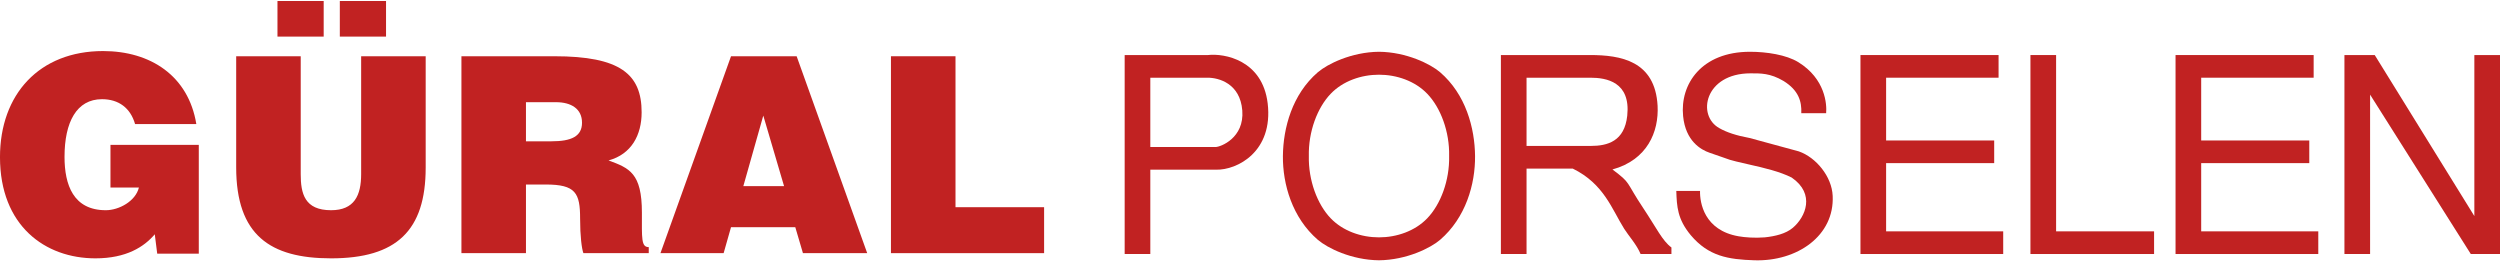 <?xml version="1.0" encoding="UTF-8"?>
<!DOCTYPE svg PUBLIC "-//W3C//DTD SVG 1.1//EN" "http://www.w3.org/Graphics/SVG/1.1/DTD/svg11.dtd">
<!-- Creator: CorelDRAW 2020 (64-Bit) -->
<svg xmlns="http://www.w3.org/2000/svg" xml:space="preserve" width="2200px" height="230px" version="1.1" style="shape-rendering:geometricPrecision; text-rendering:geometricPrecision; image-rendering:optimizeQuality; fill-rule:evenodd; clip-rule:evenodd"
viewBox="0 0 2200 230"
 xmlns:xlink="http://www.w3.org/1999/xlink"
 xmlns:xodm="http://www.corel.com/coreldraw/odm/2003">
 <defs>
  <style type="text/css">
   <![CDATA[
    .fil0 {fill:#C12222}
   ]]>
  </style>
 </defs>
 <g id="__x0023_Layer_x0020_1">
  <g id="_2507064232080">
   <path class="fil0" d="M174.94 127.47l-77.73 0 0 37.54 25.03 0c-2.89,12.04 -17.57,19.98 -29.12,19.98 -28.64,0 -36.34,-22.38 -36.34,-46.93 0,-30.56 10.59,-50.77 32.97,-50.77 14.68,0 25.03,7.69 29.12,21.89l53.9 0c-6.98,-42.59 -40.43,-64.25 -82.06,-64.25 -56.06,0 -90.72,38.02 -90.72,93.37 0,60.4 39.71,89.04 83.99,89.04 27.19,0 42.83,-10.11 52.22,-21.18l2.16 17.09 36.58 0 0 -95.78z"/>
   <path class="fil0" d="M207.84 147.21c0,59.68 29.84,80.13 83.5,80.13 57.51,0 83.26,-24.31 83.26,-79.89l0 -97.95 -56.79 0 0 103.72c0,18.77 -6.01,31.77 -26.47,31.77 -23.34,0 -26.71,-14.68 -26.71,-31.77l0 -103.72 -56.79 0 0 97.71zm77 -115.03l0 0 0 -31.28 -40.67 0 0 31.28 40.67 0zm14.2 0l0 0 40.67 0 0 -31.28 -40.67 0 0 31.28z"/>
   <path class="fil0" d="M462.85 89.93l26.47 0c13.24,0 22.86,5.78 22.86,18.05 0,12.04 -9.38,16.37 -26.95,16.37l-22.38 0 0 -34.42zm17.33 72.44l0 0c26.47,0 30.32,7.46 30.32,30.08 0,15.4 1.44,26.46 2.89,30.32l57.51 0 0 -5.3c-6.74,0 -6.02,-7.7 -6.02,-30.32 0,-34.89 -11.06,-39.22 -29.35,-45.96 20.21,-5.53 29.11,-22.38 29.11,-42.35 0,-33.69 -19.01,-49.34 -76.76,-49.34l-81.82 0 0 173.27 56.79 0 0 -60.4 17.33 0z"/>
   <path class="fil0" d="M689.98 163.81l-35.85 0 17.57 -62.08 18.28 62.08zm-53.18 58.96l0 0 6.5 -22.86 56.55 0 6.74 22.86 56.55 0 -62.09 -173.27 -57.75 0 -62.09 173.27 55.59 0z"/>
   <polygon class="fil0" points="918.81,222.77 918.81,182.34 840.84,182.34 840.84,49.5 784.04,49.5 784.04,222.77 "/>
   <path class="fil0" d="M1012.28 68.38l50.44 0c9.84,0 28.58,5.04 30.5,28.82 1.92,24.26 -19.21,32.18 -23.53,32.18l-57.41 0 0 -61zm-22.57 155.15l0 0 22.57 0 0 -74.21 57.88 0c18.5,0.47 50.44,-15.85 45.4,-58.36 -4.57,-38.19 -38.19,-44.2 -52.6,-42.52l-73.25 0 0 175.09z"/>
   <path class="fil0" d="M1213.51 65.74c15.6,0 31.7,5.52 42.5,16.81 11.78,12.25 19.7,33.38 19.22,54.76 0.48,21.37 -7.44,42.51 -19.22,54.76 -10.8,11.28 -26.9,16.81 -42.5,16.81 -15.62,0 -31.71,-5.53 -42.52,-16.81 -11.77,-12.25 -19.69,-33.39 -19.21,-54.76 -0.48,-21.38 7.44,-42.51 19.21,-54.76 10.81,-11.29 26.9,-16.81 42.52,-16.81zm0 -20.18l0 0c-24.26,0.24 -45.4,10.81 -53.81,18.02 -22.57,19.45 -30.5,48.99 -30.74,73.73 -0.24,24.74 8.17,54.27 30.74,73.73 8.41,7.2 29.55,17.77 53.81,18.01 24.26,-0.24 45.39,-10.81 53.79,-18.01 22.58,-19.46 30.99,-48.99 30.75,-73.73 -0.24,-24.74 -8.17,-54.28 -30.75,-73.73 -8.4,-7.21 -29.53,-17.78 -53.79,-18.02z"/>
   <path class="fil0" d="M1399.56 68.38c13.93,0 35.54,3.6 32.42,33.38 -2.4,22.58 -17.29,26.66 -32.18,26.66l-56.44 0 0 -60.04 56.2 0zm-78.78 155.15l0 0 22.58 0 0 -75.18 40.64 0c27.54,13.49 34.43,35.74 45.34,53.08 3.6,5.73 11.02,13.93 14.38,22.1l27.14 0 0 -5.76c-7.93,-5.77 -13.24,-17.27 -24.89,-34.75 -15.99,-23.98 -10.07,-21.18 -27.01,-33.89 30.71,-8.47 40.92,-33.2 39.72,-56.02 -2.16,-39.62 -32.46,-44.67 -59.6,-44.67l-78.3 0 0 175.09z"/>
   <path class="fil0" d="M1607 99.6c0.71,-7.93 -0.73,-30.26 -24.51,-44.91 -10.57,-6.48 -27.86,-9.13 -42.5,-9.13 -42.52,0 -61.73,28.34 -58.85,56.68 2.16,21.86 15.61,29.54 23.3,32.18 23.53,7.93 12.01,5.05 35.78,10.57 11.77,2.64 26.18,6.01 36.51,11.29 20.89,14.41 12.25,34.59 0.96,44.19 -6.24,5.28 -15.61,7.45 -24.74,8.41 -8.89,0.72 -17.77,0 -23.05,-0.96 -30.27,-5.29 -34.11,-29.54 -33.87,-39.87l-20.89 0c0.47,13.69 0.96,24.74 12.73,38.91 15.6,18.49 32.9,21.37 55.95,22.09 37.71,1.2 70.61,-21.61 68.94,-56.68 -0.73,-17.05 -14.65,-33.86 -29.79,-39.15 -14.41,-3.84 -28.82,-7.92 -43.23,-11.76 -11.77,-2.17 -20.41,-5.05 -26.66,-8.65 -20.18,-11.05 -12.97,-48.27 27.38,-48.27 8.89,0 17.29,-0.24 29.06,6.72 13.22,8.17 16.09,18.01 15.62,28.34l21.86 0z"/>
   <polygon class="fil0" points="1637.21,223.53 1762.82,223.53 1762.82,203.59 1659.78,203.59 1659.78,143.55 1754.89,143.55 1754.89,123.62 1659.78,123.62 1659.78,68.38 1758.74,68.38 1758.74,48.44 1637.21,48.44 "/>
   <polygon class="fil0" points="1786.79,48.44 1786.79,223.53 1895.59,223.53 1895.59,203.59 1809.37,203.59 1809.37,48.44 "/>
   <polygon class="fil0" points="1914.48,223.53 2040.09,223.53 2040.09,203.59 1937.05,203.59 1937.05,143.55 2032.17,143.55 2032.17,123.62 1937.05,123.62 1937.05,68.38 2036.01,68.38 2036.01,48.44 1914.48,48.44 "/>
   <polygon class="fil0" points="2200,223.53 2200,48.44 2177.43,48.44 2177.43,190.15 2089.76,48.44 2063.1,48.44 2063.1,223.53 2085.68,223.53 2085.68,83.27 2174.3,223.53 "/>
  </g>
 </g>
</svg>
